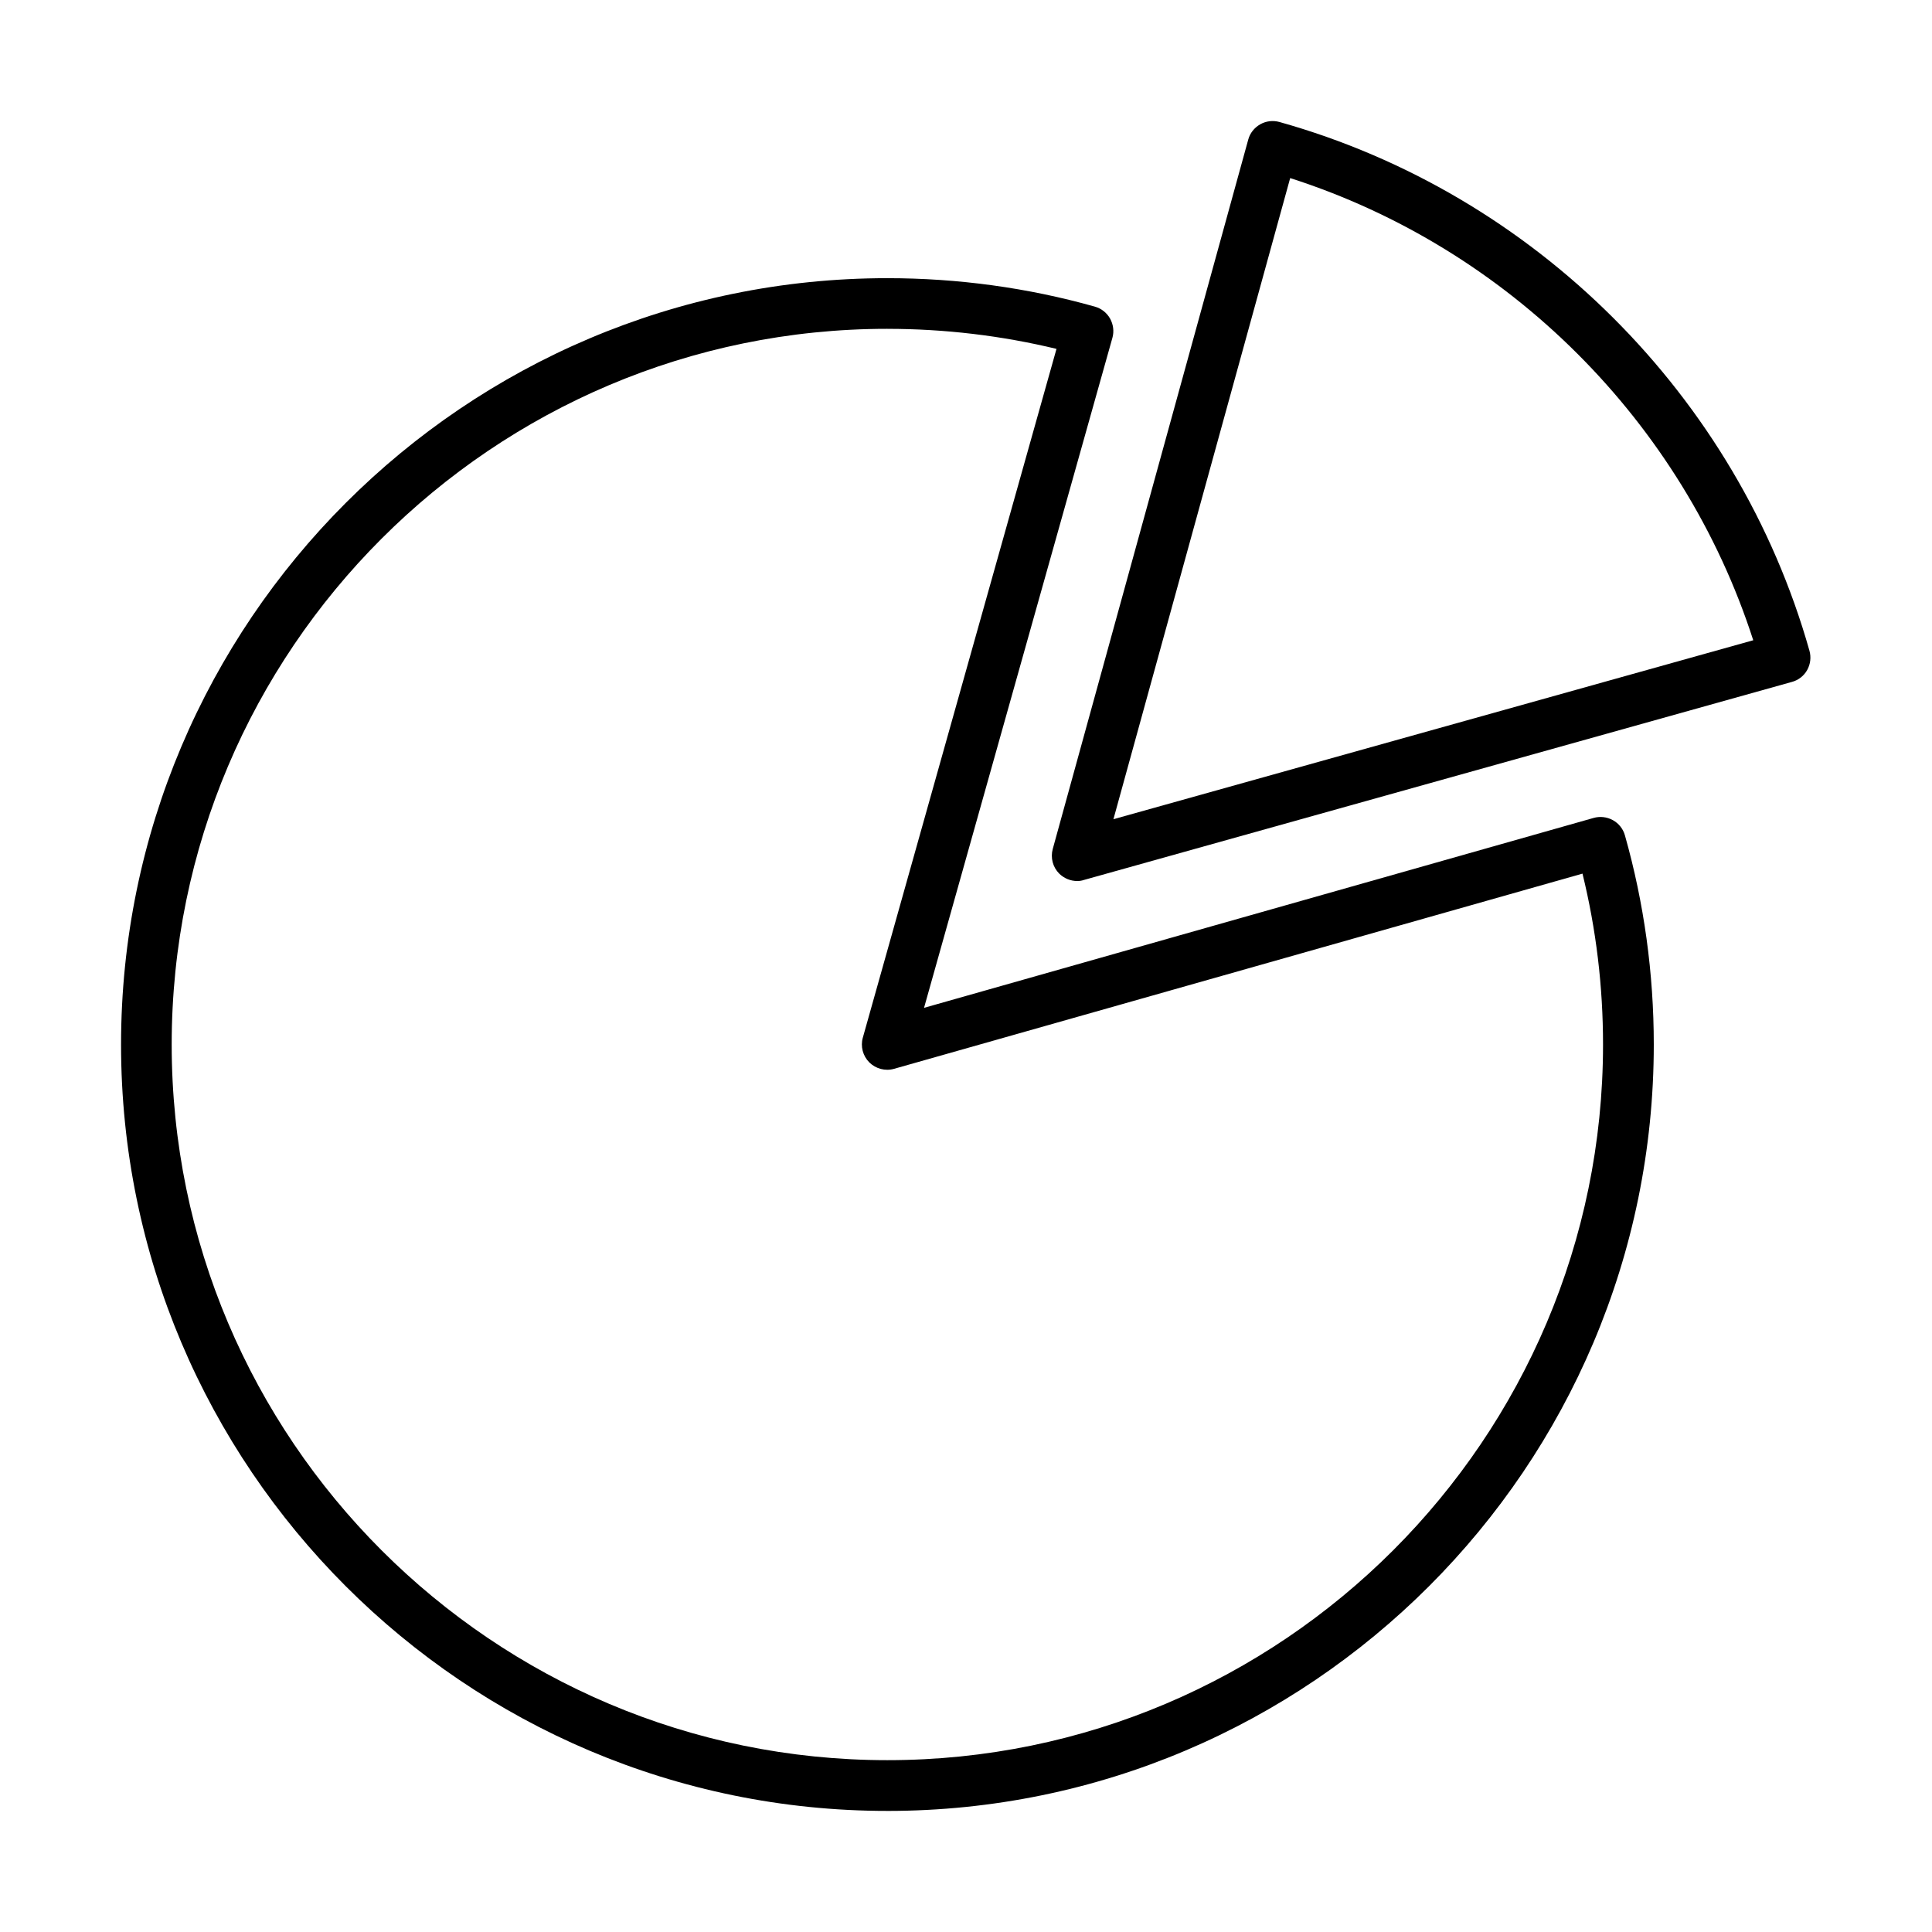 <?xml version="1.0" encoding="UTF-8"?>
<!-- The Best Svg Icon site in the world: iconSvg.co, Visit us! https://iconsvg.co -->
<svg fill="#000000" width="800px" height="800px" version="1.1" viewBox="144 144 512 512" xmlns="http://www.w3.org/2000/svg">
 <g>
  <path d="m379.16 623.91c-111.98 0-203.08-91.098-203.08-203.08s91.098-203.11 203.08-203.11c18.68 0 37.176 2.523 55 7.543 1.719 0.484 3.164 1.637 4.023 3.168 0.859 1.555 1.098 3.379 0.617 5.098l-49.922 177.56 177.45-50.328c1.691-0.484 3.547-0.27 5.102 0.59 1.559 0.859 2.711 2.309 3.191 4.027 5.074 17.93 7.648 36.582 7.648 55.426 0 111.98-91.098 203.11-203.11 203.11zm0-392.77c-104.57 0-189.66 85.086-189.66 189.66 0 104.57 85.086 189.66 189.66 189.66 104.57 0 189.66-85.09 189.66-189.66 0-15.355-1.824-30.543-5.445-45.281l-182.42 51.723c-2.336 0.672-4.856 0-6.574-1.691-1.719-1.719-2.387-4.238-1.719-6.574l51.32-182.52c-14.578-3.516-29.633-5.312-44.824-5.312z"/>
  <path d="m429.46 377.48c-1.742 0-3.461-0.695-4.75-1.957-1.719-1.719-2.359-4.215-1.715-6.551l51.801-187.97c0.457-1.715 1.609-3.164 3.164-4.051 1.559-0.887 3.387-1.102 5.133-0.617 67.531 18.949 121.35 72.633 140.43 140.11 0.48 1.719 0.27 3.543-0.59 5.102s-2.34 2.711-4.059 3.168l-187.59 52.473c-0.617 0.215-1.23 0.297-1.824 0.297zm56.449-186.28-46.84 169.9 169.56-47.426c-18.652-57.844-64.82-103.93-122.72-122.48z"/>
 </g>
</svg>